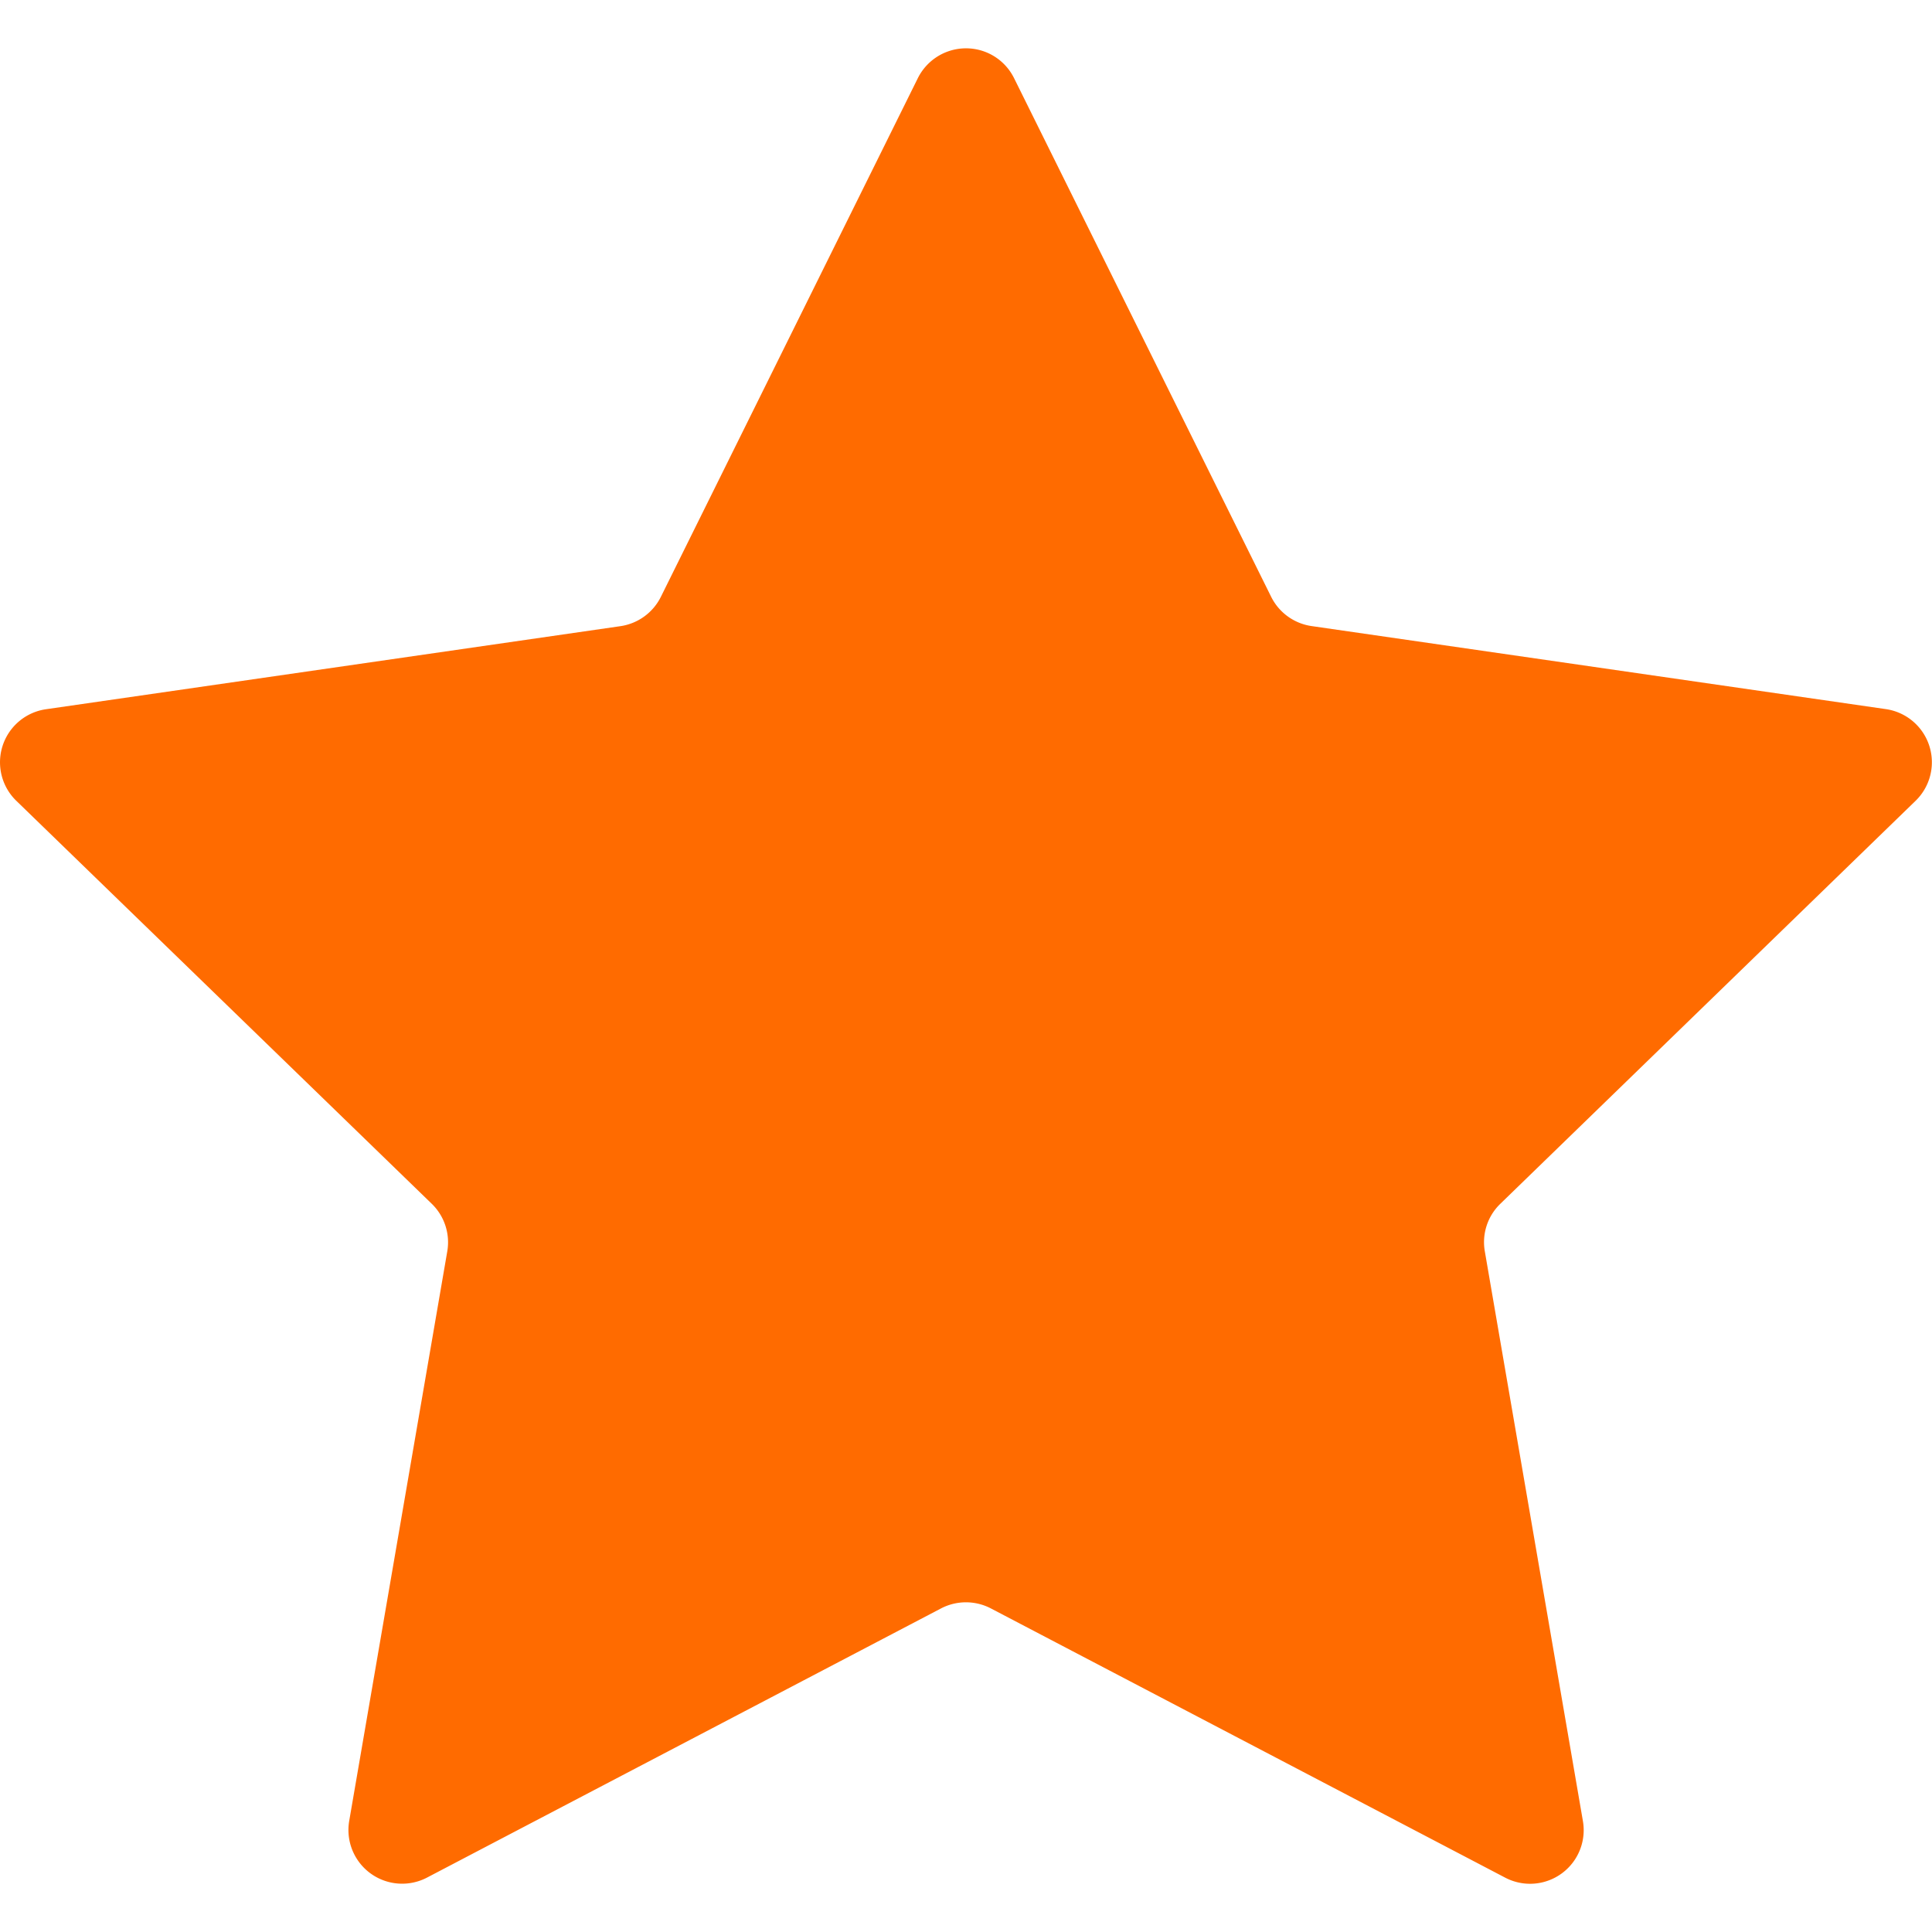 <svg xmlns="http://www.w3.org/2000/svg" fill="#ff6b00" viewBox="0 0 20 20"><path d="M10.247.558a.555.555 0 0 1 .25.25l2.662 5.37a.556.556 0 0 0 .418.303l5.947.86a.556.556 0 0 1 .307.948l-4.3 4.173a.552.552 0 0 0-.16.493l1.015 5.895a.555.555 0 0 1-.805.587l-5.324-2.787a.558.558 0 0 0-.515 0L4.42 19.437a.556.556 0 0 1-.805-.587l1.015-5.895a.555.555 0 0 0-.16-.493L.169 8.29a.555.555 0 0 1 .307-.948l5.947-.86a.557.557 0 0 0 .418-.303L9.502.808a.557.557 0 0 1 .745-.25z"/></svg>
